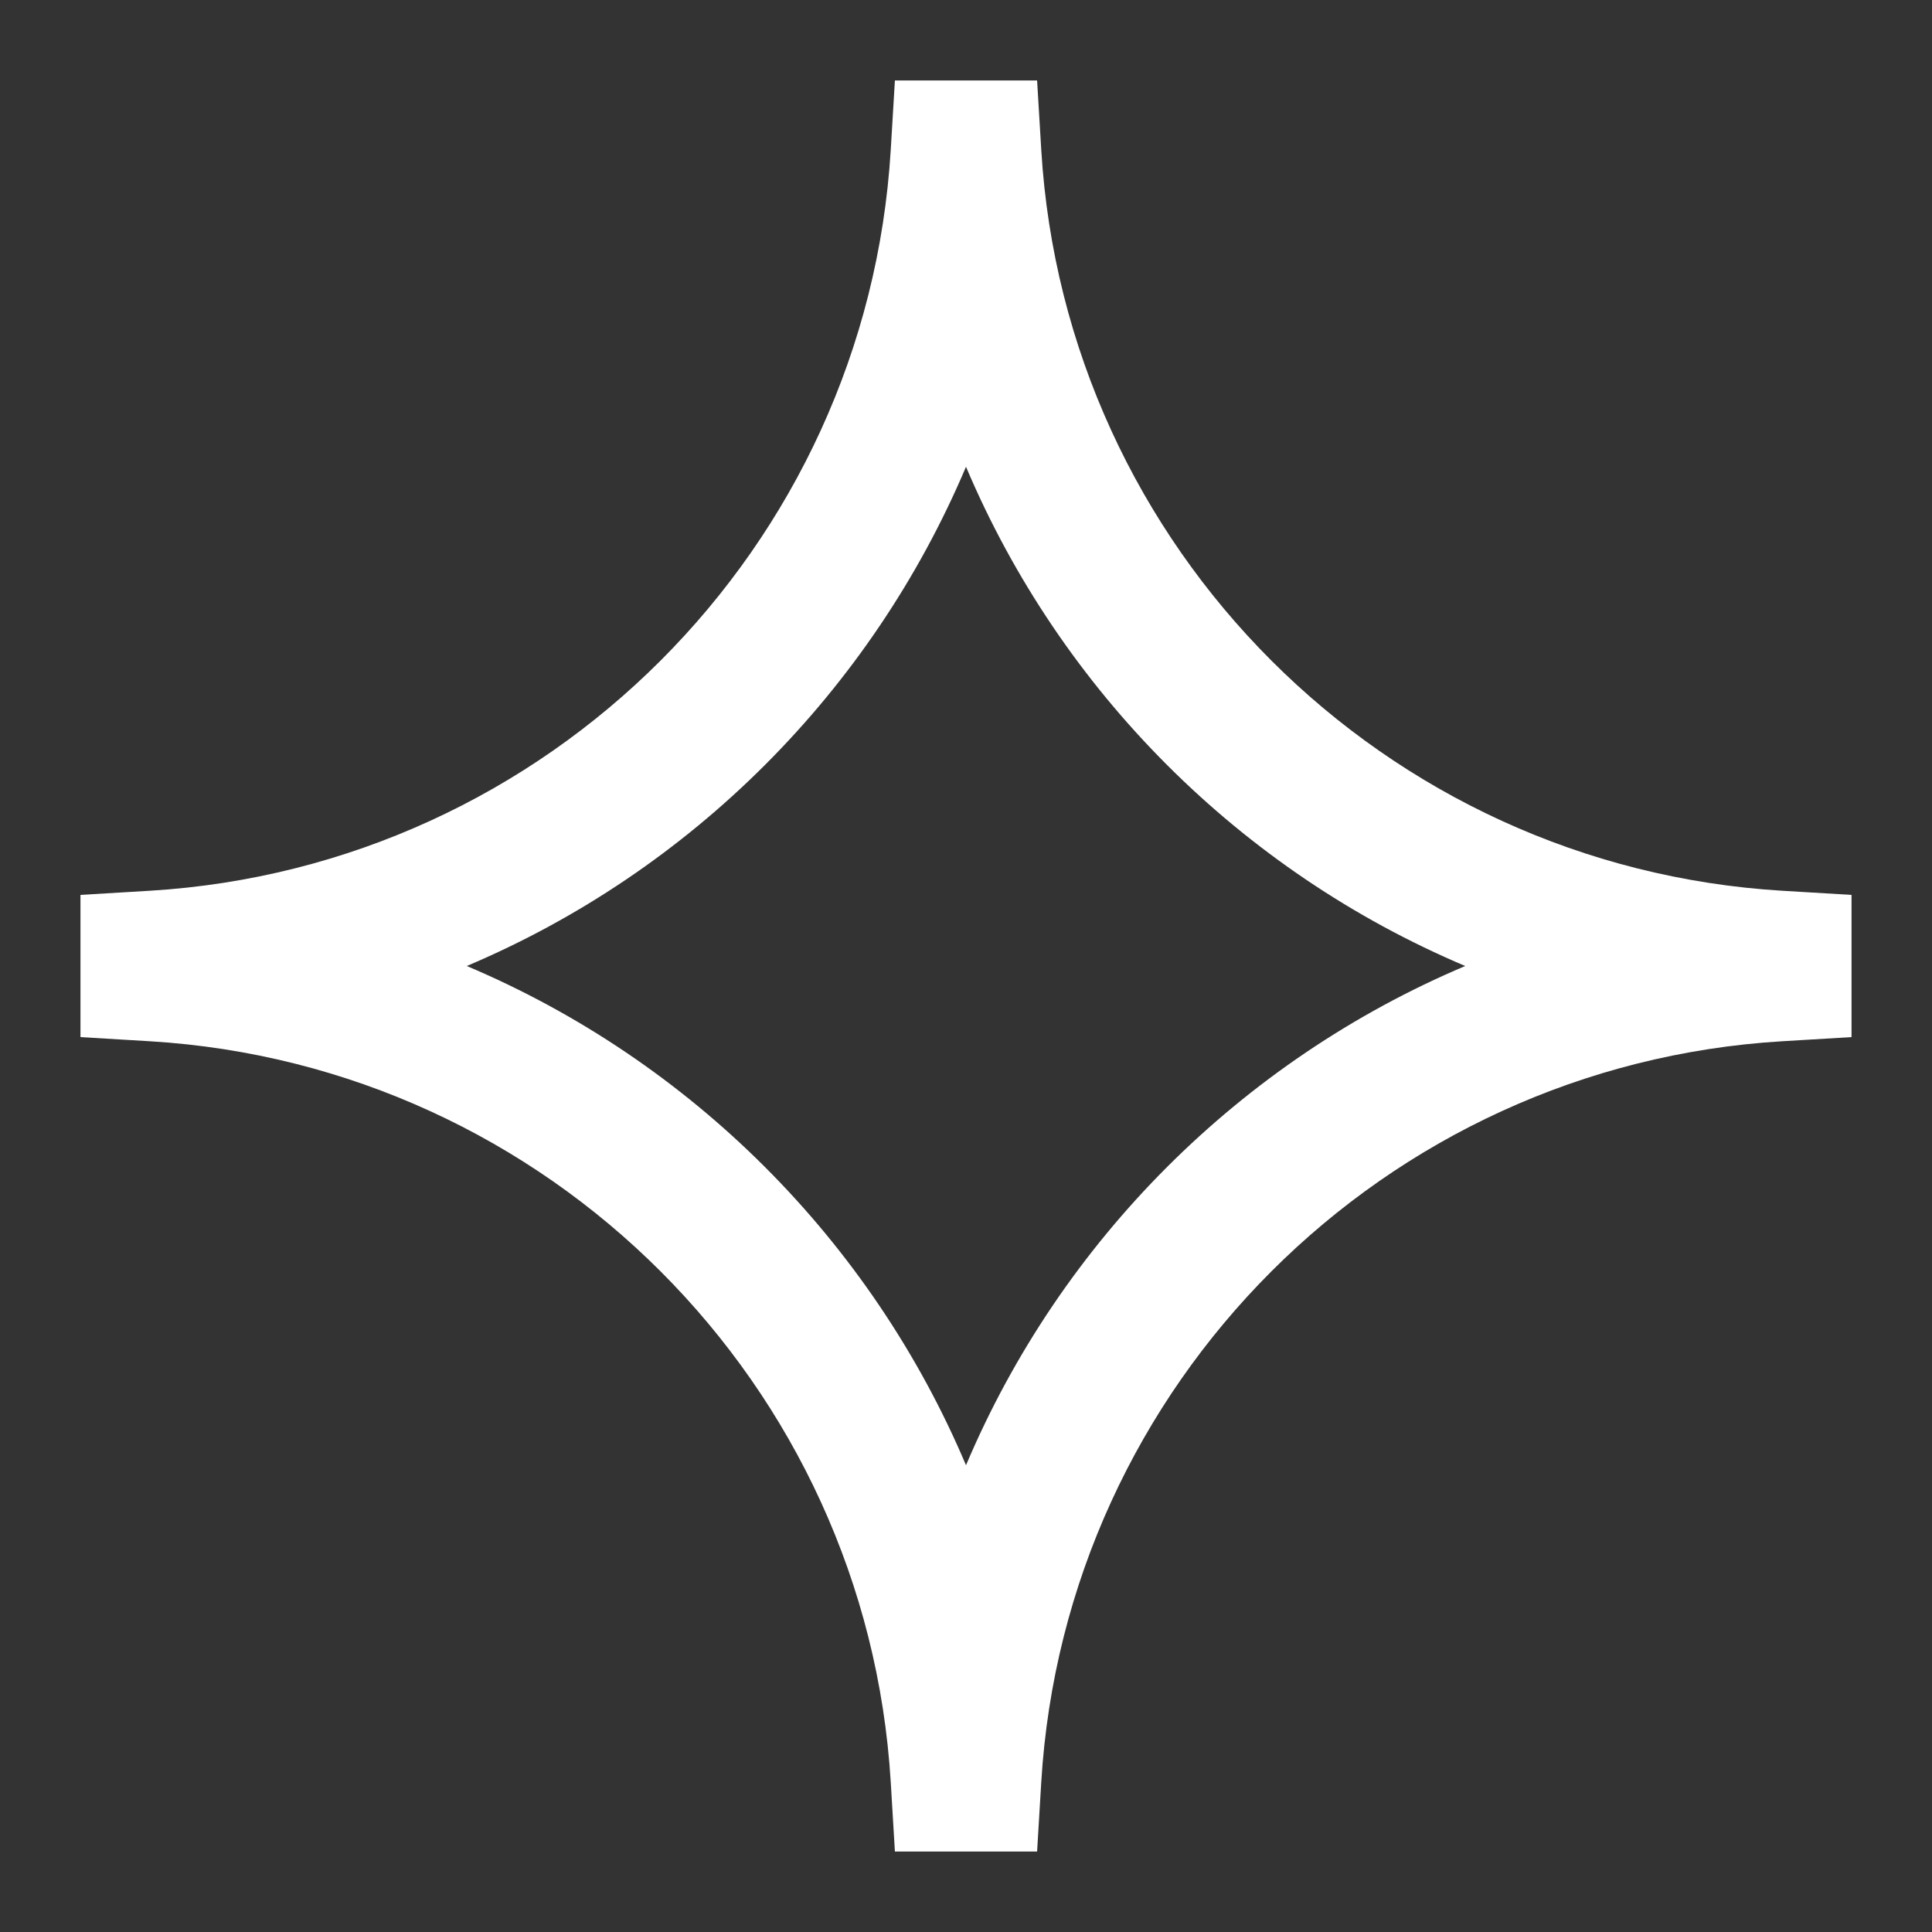 <svg width="20" height="20" viewBox="0 0 20 20" fill="none" xmlns="http://www.w3.org/2000/svg">
<rect x="0" y="0" width="20" height="20" fill="#333333" stroke="none"/>
<g clip-path="url(#clip0_6001_4374)">
<path d="M9.264 0.833H10.736L10.779 1.551C11.027 5.673 14.327 8.972 18.449 9.221L19.167 9.264V10.736L18.449 10.779C14.327 11.027 11.027 14.327 10.779 18.449L10.736 19.167H9.264L9.221 18.449C8.972 14.327 5.673 11.027 1.551 10.779L0.833 10.736V9.264L1.551 9.221C5.673 8.972 8.972 5.673 9.221 1.551L9.264 0.833ZM10 4.832C9.017 7.156 7.156 9.017 4.832 10C7.156 10.983 9.017 12.844 10 15.168C10.983 12.844 12.844 10.983 15.168 10C12.844 9.017 10.983 7.156 10 4.832Z" fill="white"/>
</g>
<defs>
<clipPath id="clip0_6001_4374">
<rect width="20" height="20" fill="white"/>
</clipPath>
</defs>
</svg>
